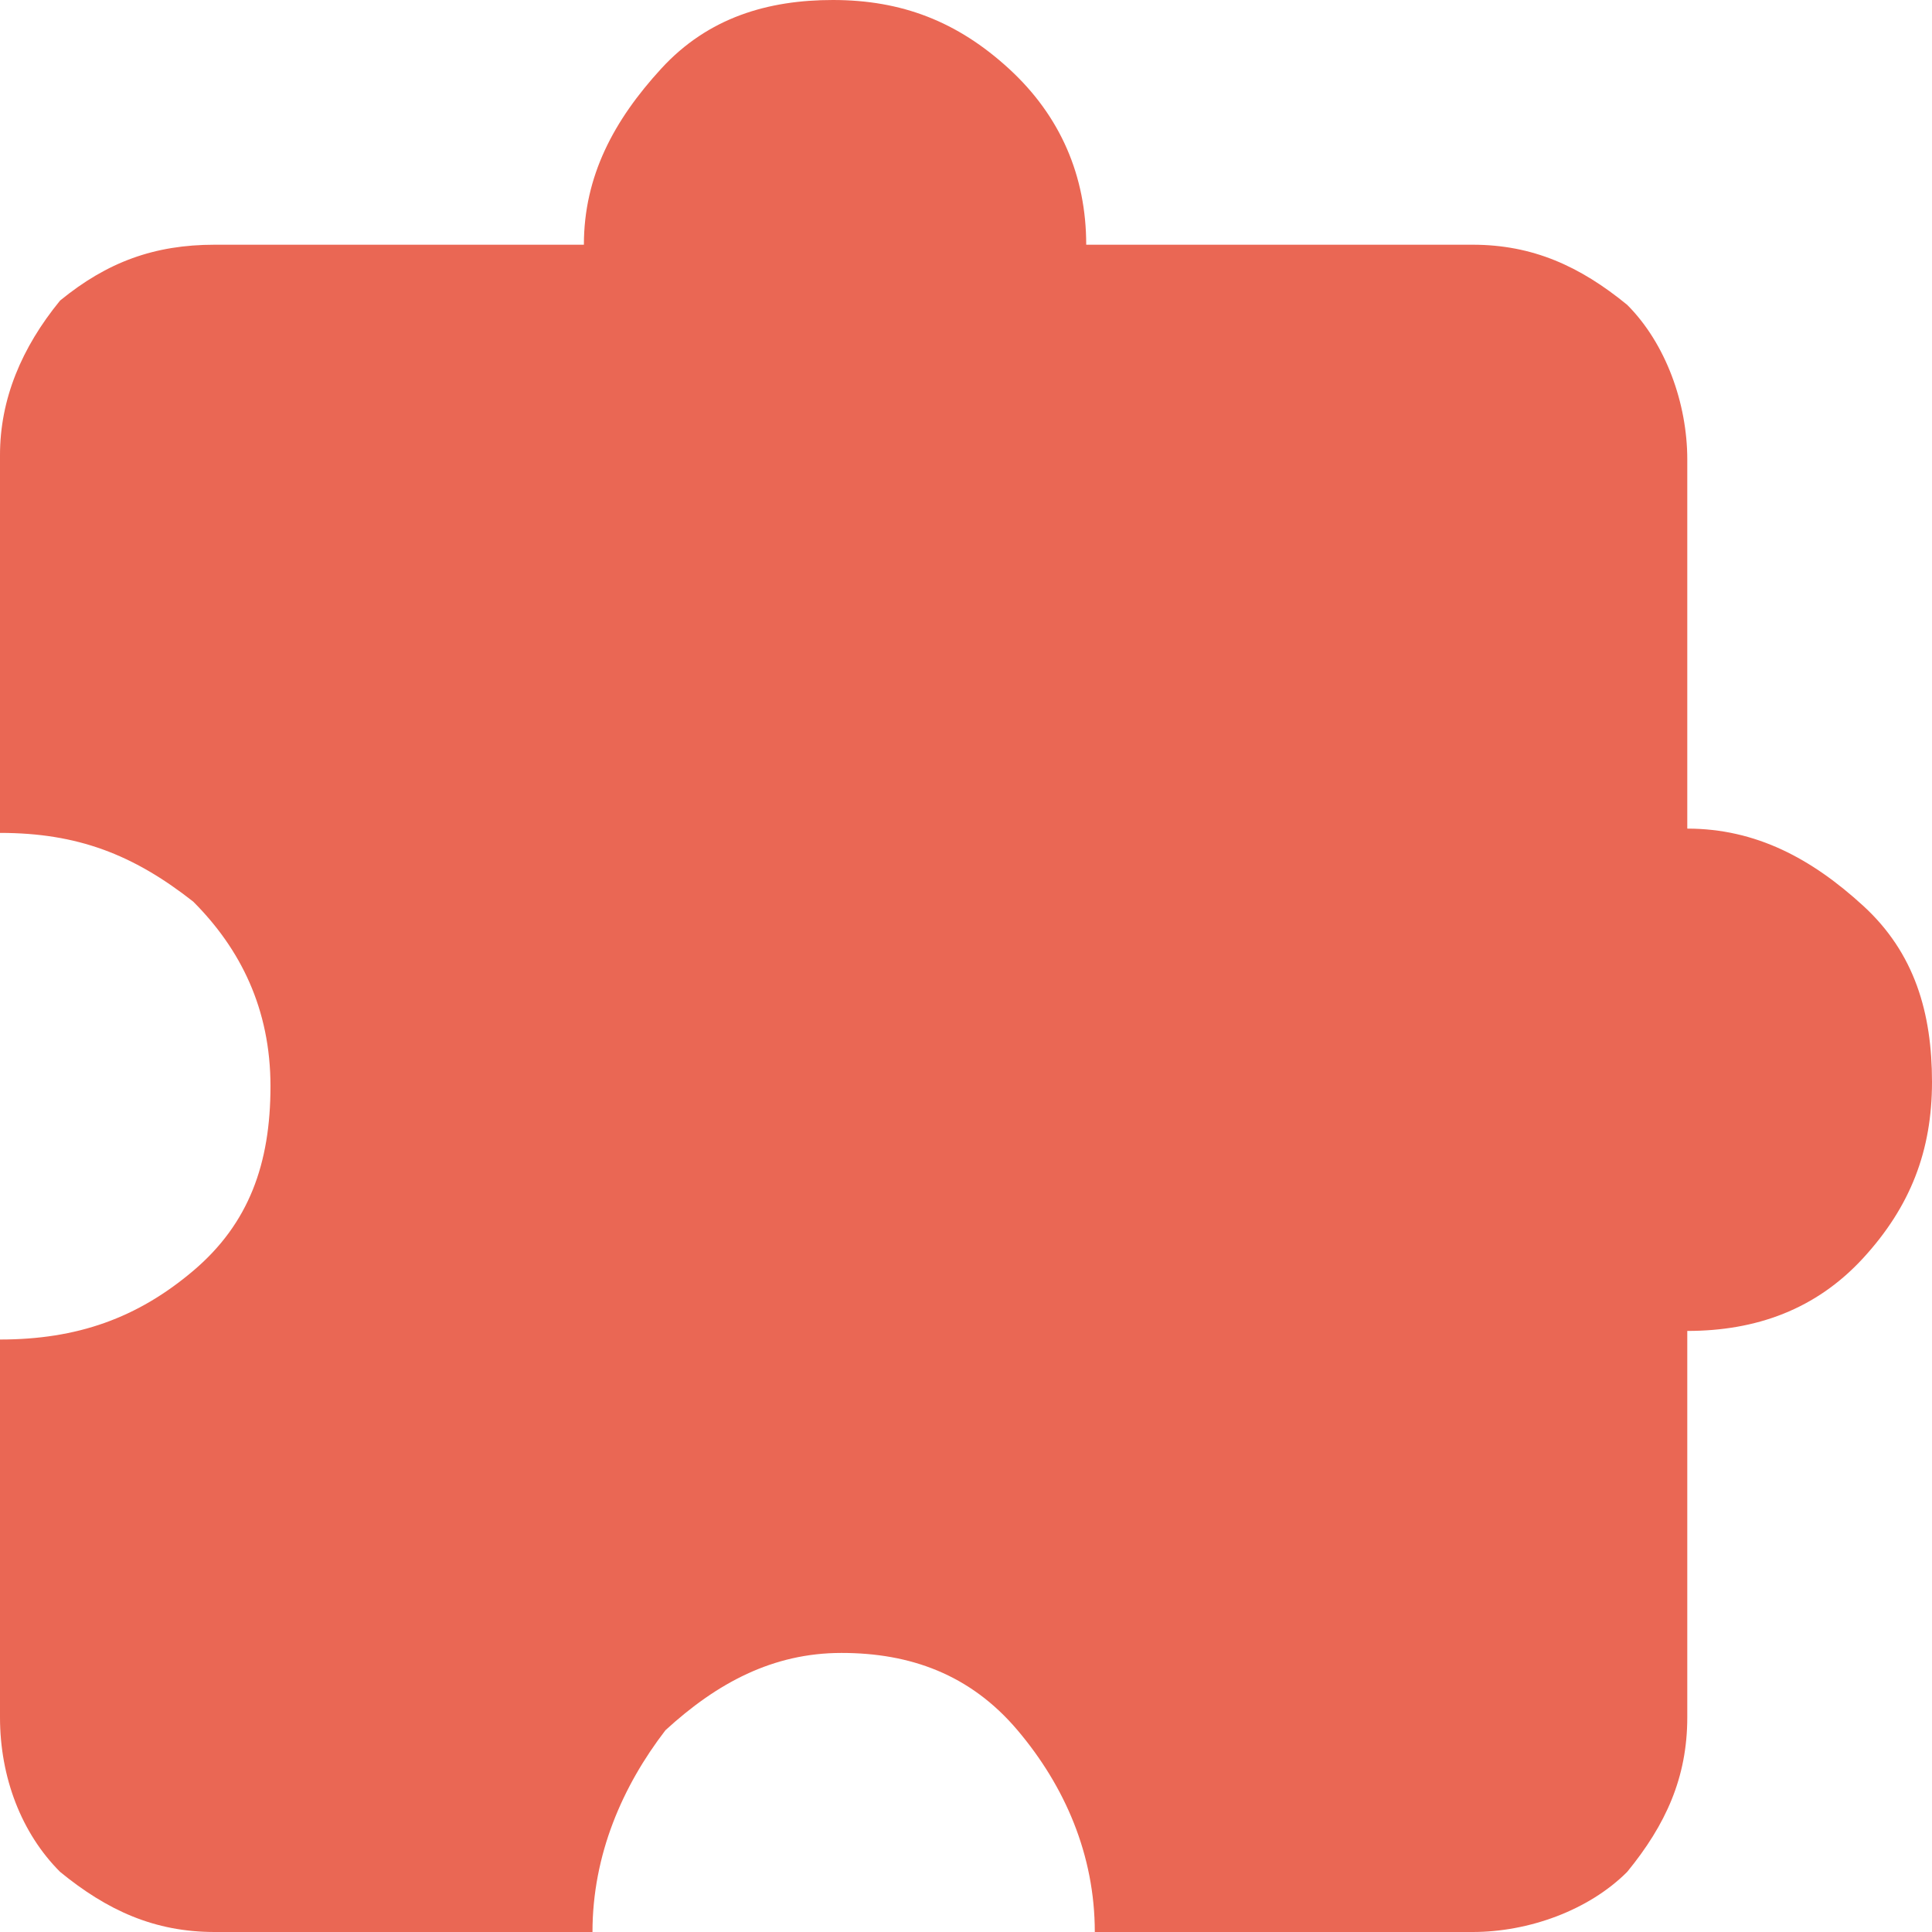 <!--?xml version="1.0" encoding="utf-8"?-->
<!-- Generator: Adobe Illustrator 27.8.0, SVG Export Plug-In . SVG Version: 6.00 Build 0)  -->
<svg xml:space="preserve" style="enable-background:new 0 0 45 45;" viewBox="0 0 45 45" y="0px" x="0px" xmlns:xlink="http://www.w3.org/1999/xlink" xmlns="http://www.w3.org/2000/svg" id="Layer_1" version="1.1">
<style type="text/css">
	.st0{fill:#EA6754;}
</style>
<path d="M13.8,45H5c-1.4,0-2.5-0.5-3.6-1.4C0.5,42.7,0,41.4,0,40v-8.8c1.8,0,3.2-0.5,4.5-1.6s1.8-2.5,1.8-4.3
	c0-1.8-0.7-3.2-1.8-4.3c-1.4-1.1-2.7-1.6-4.5-1.6v-8.8C0,9.3,0.5,8.1,1.4,7C2.5,6.1,3.6,5.7,5,5.7h8.6c0-1.6,0.7-2.9,1.8-4.1
	S17.9,0,19.4,0c1.6,0,2.9,0.5,4.1,1.6s1.8,2.5,1.8,4.1h9c1.4,0,2.5,0.5,3.6,1.4c0.9,0.9,1.4,2.3,1.4,3.6v8.6c1.6,0,2.9,0.7,4.1,1.8
	s1.6,2.5,1.6,4.1c0,1.6-0.5,2.9-1.6,4.1S40.9,31,39.3,31v9c0,1.4-0.5,2.5-1.4,3.6c-0.9,0.9-2.3,1.4-3.6,1.4h-8.8
	c0-1.8-0.7-3.4-1.8-4.7s-2.5-1.8-4.1-1.8c-1.6,0-2.9,0.7-4.1,1.8C14.5,41.6,13.8,43.2,13.8,45z" class="st0"></path>
</svg>

